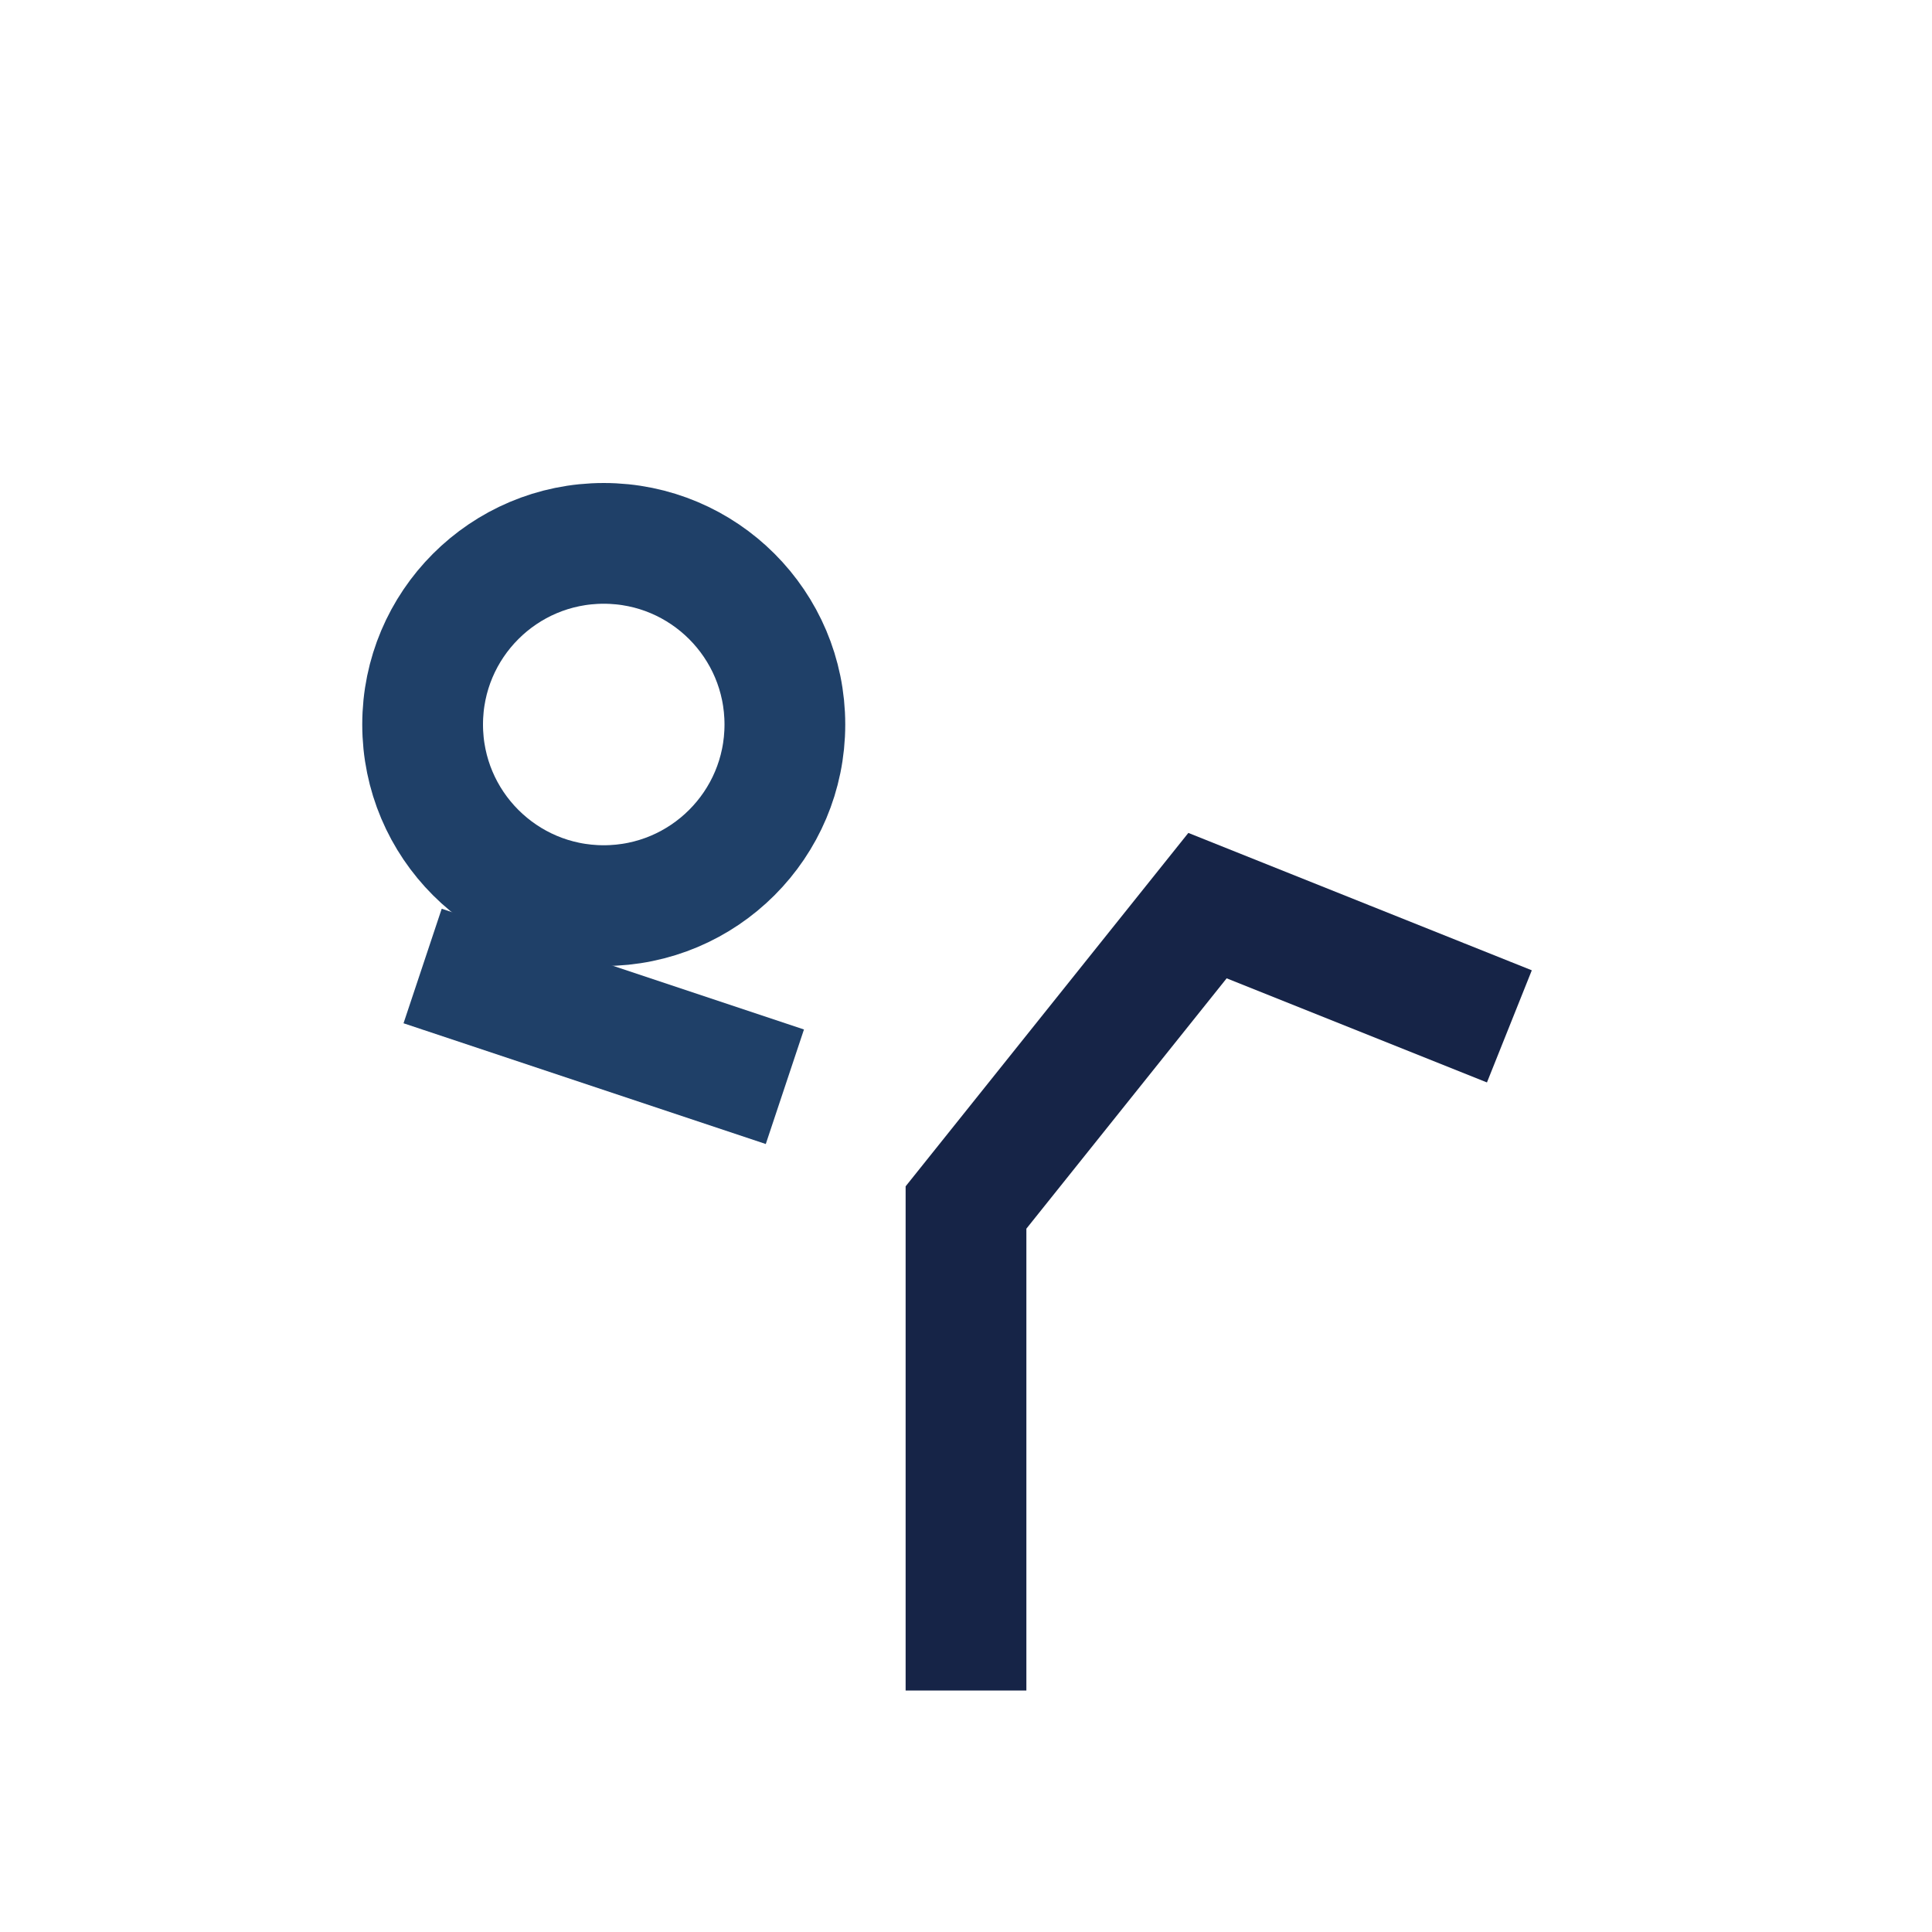 <?xml version="1.0" encoding="UTF-8"?>
<svg xmlns="http://www.w3.org/2000/svg" width="32" height="32" viewBox="0 0 32 32"><circle cx="10" cy="12" r="3" fill="none" stroke="#1F4068" stroke-width="2"/><path d="M16 28v-8l4-5 5 2" fill="none" stroke="#162447" stroke-width="2"/><path d="M7 16l6 2" fill="none" stroke="#1F4068" stroke-width="2"/></svg>